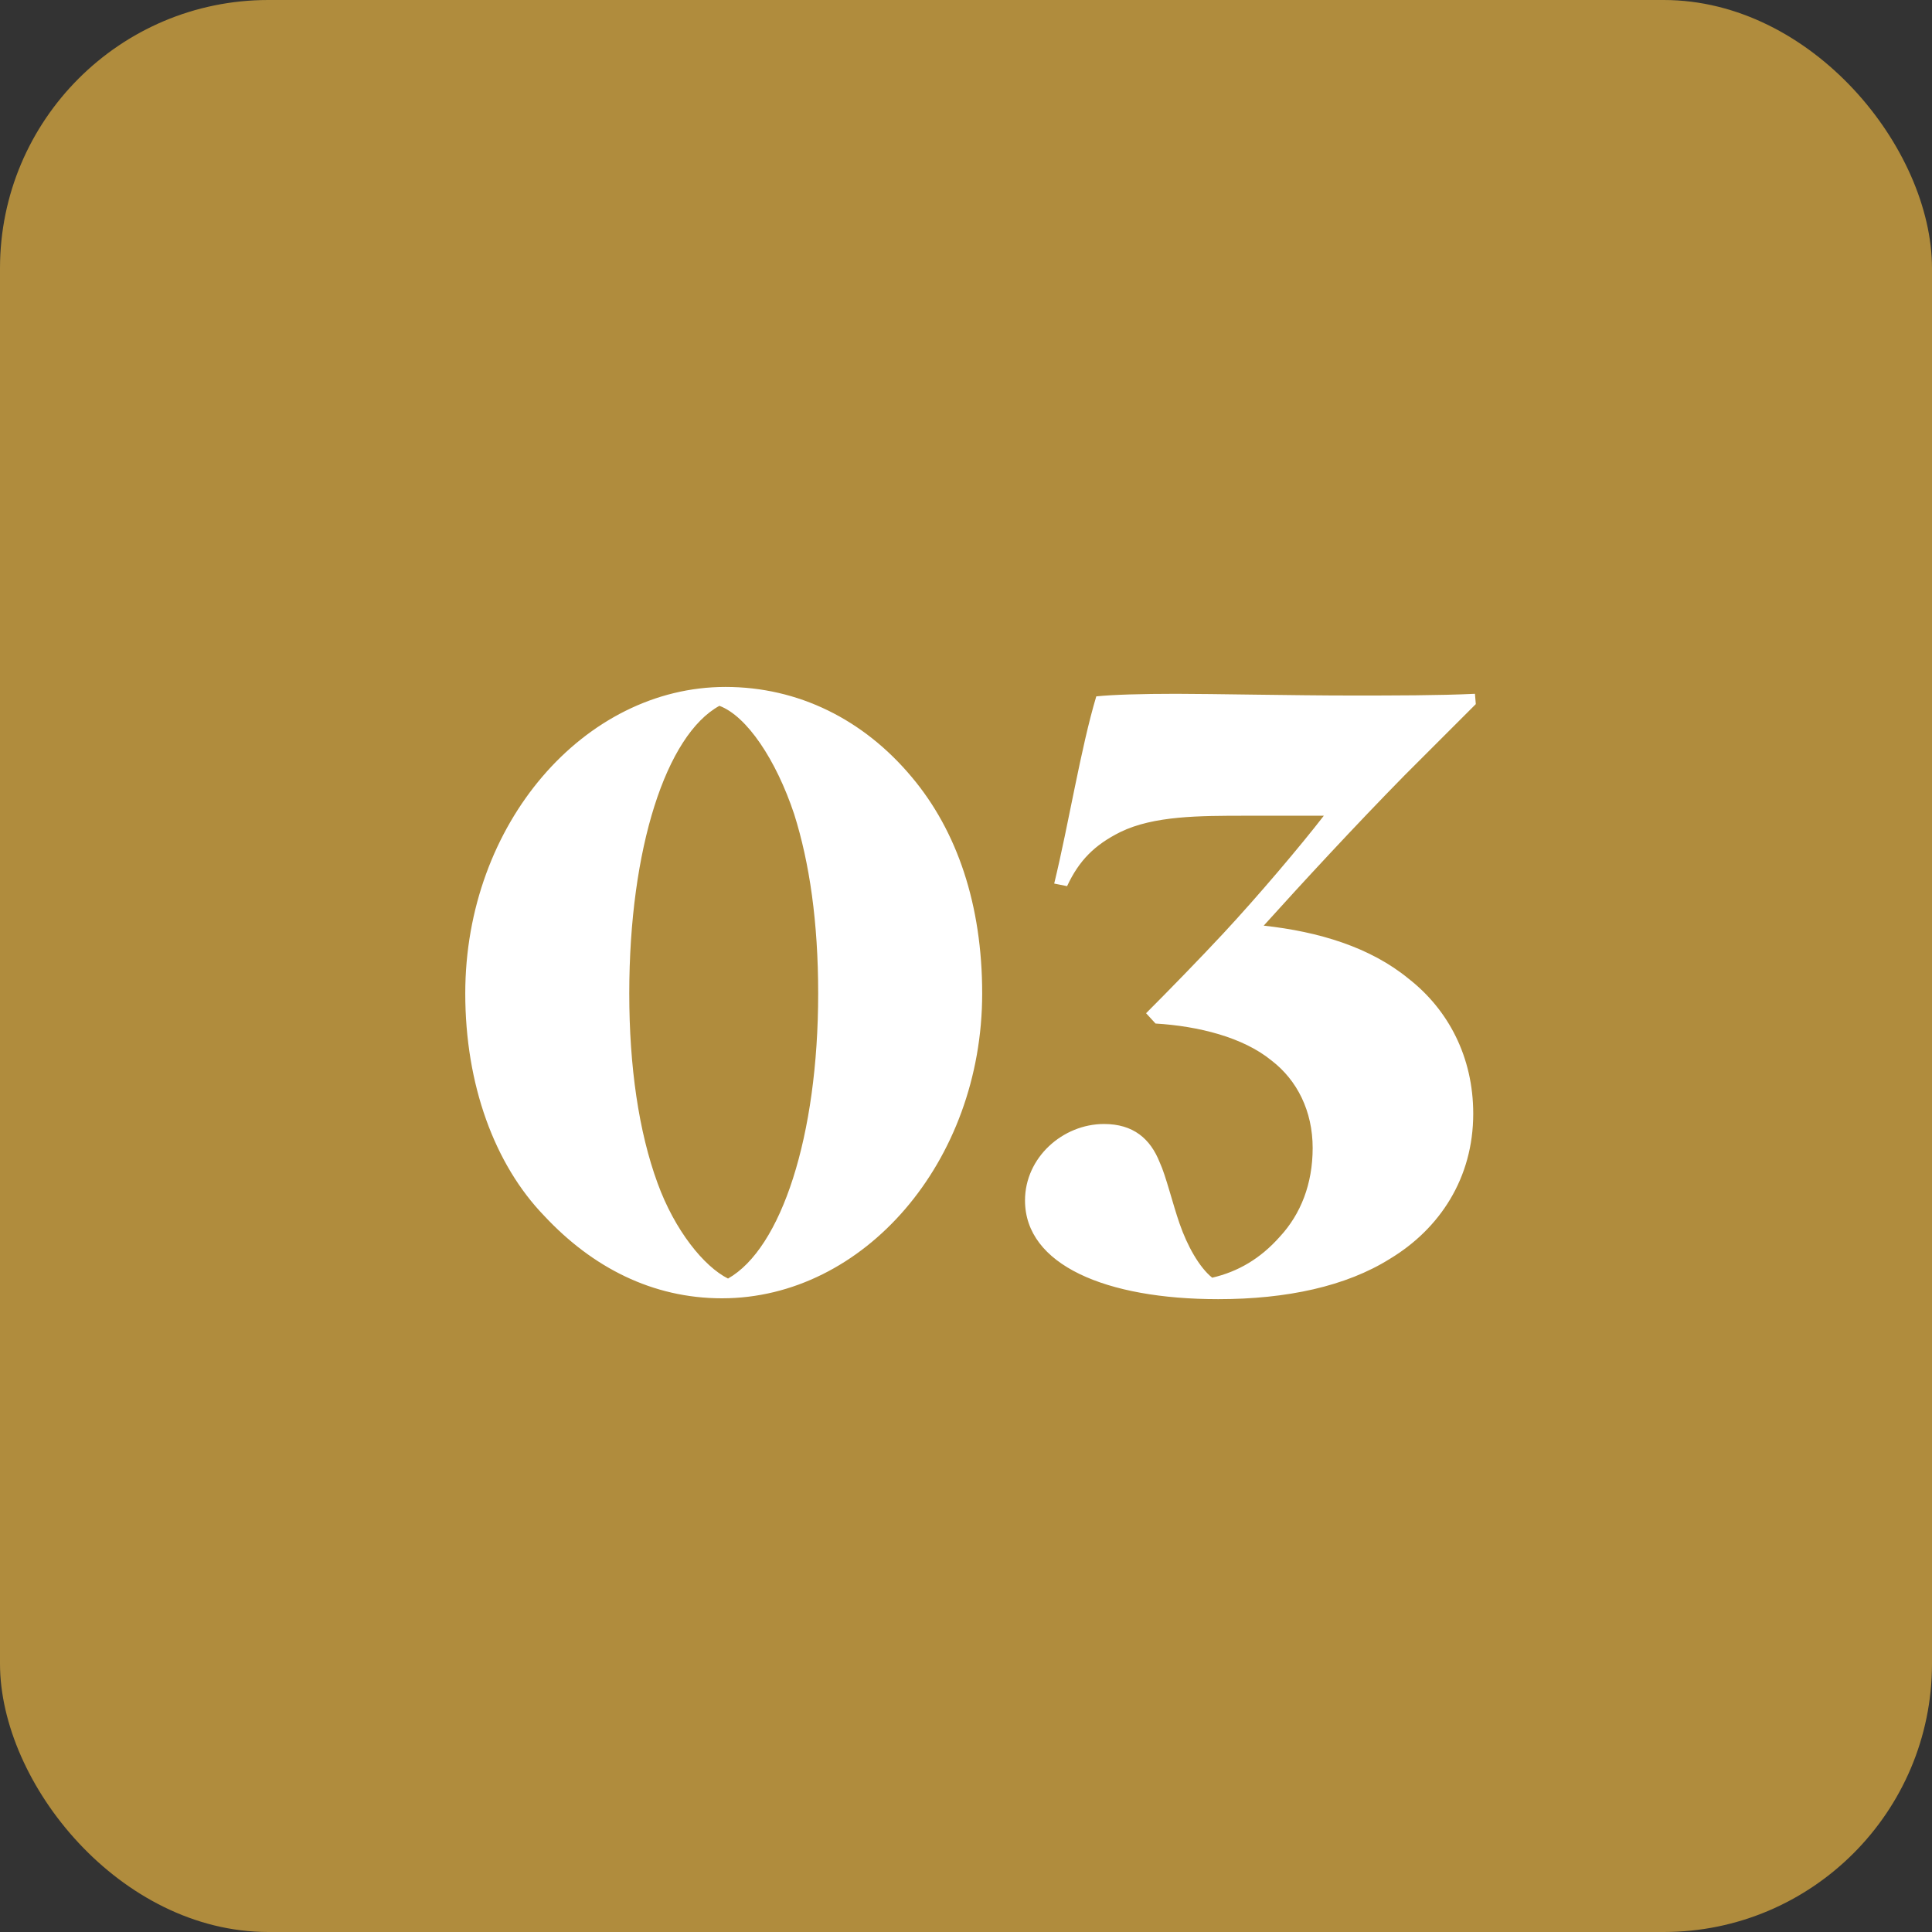 <svg width="72" height="72" viewBox="0 0 72 72" fill="none" xmlns="http://www.w3.org/2000/svg">
<rect x="0" y="0" width="72" height="72" fill="#333333" stroke="none"/>
<rect width="72" height="72" rx="10" fill="#B08C3D"/>
<path d="M17.339 37.024C17.339 30.688 21.787 25.6 27.035 25.6C29.755 25.6 32.187 26.816 33.979 28.96C35.675 30.976 36.603 33.728 36.603 37.024C36.603 43.296 32.187 48.384 26.907 48.384C24.315 48.384 22.075 47.232 20.283 45.312C18.427 43.392 17.339 40.416 17.339 37.024ZM30.491 37.024C30.491 34.368 30.171 32.16 29.595 30.336C28.923 28.32 27.835 26.688 26.811 26.304C24.827 27.392 23.451 31.616 23.451 37.024C23.451 39.744 23.803 42.176 24.507 44.096C25.147 45.856 26.235 47.2 27.131 47.648C29.115 46.528 30.491 42.336 30.491 37.024ZM42.711 37.76C43.543 36.928 44.727 35.712 45.591 34.784C46.871 33.408 48.471 31.52 49.335 30.4H46.455C44.695 30.4 42.999 30.4 41.751 31.008C40.791 31.488 40.215 32.064 39.767 33.024L39.287 32.928C39.831 30.688 40.279 27.872 40.855 25.952C41.463 25.888 42.551 25.856 43.831 25.856C45.111 25.856 48.311 25.92 50.327 25.92C51.927 25.92 53.623 25.92 54.967 25.856L54.999 26.24L52.343 28.896C50.519 30.752 48.567 32.864 47.095 34.496C49.143 34.72 51.063 35.296 52.503 36.48C53.975 37.632 54.903 39.392 54.903 41.504C54.903 43.904 53.655 45.792 51.799 46.912C50.167 47.936 47.959 48.416 45.399 48.416C41.207 48.416 38.199 47.136 38.199 44.736C38.199 43.136 39.607 41.888 41.143 41.888C42.231 41.888 42.871 42.432 43.223 43.328C43.447 43.808 43.703 44.864 43.959 45.6C44.247 46.432 44.695 47.232 45.175 47.616C46.135 47.392 46.967 46.912 47.703 46.08C48.471 45.248 48.919 44.128 48.919 42.784C48.919 41.408 48.343 40.256 47.383 39.52C46.327 38.656 44.663 38.24 43.063 38.144L42.711 37.76Z" fill="white"/>
</svg>
